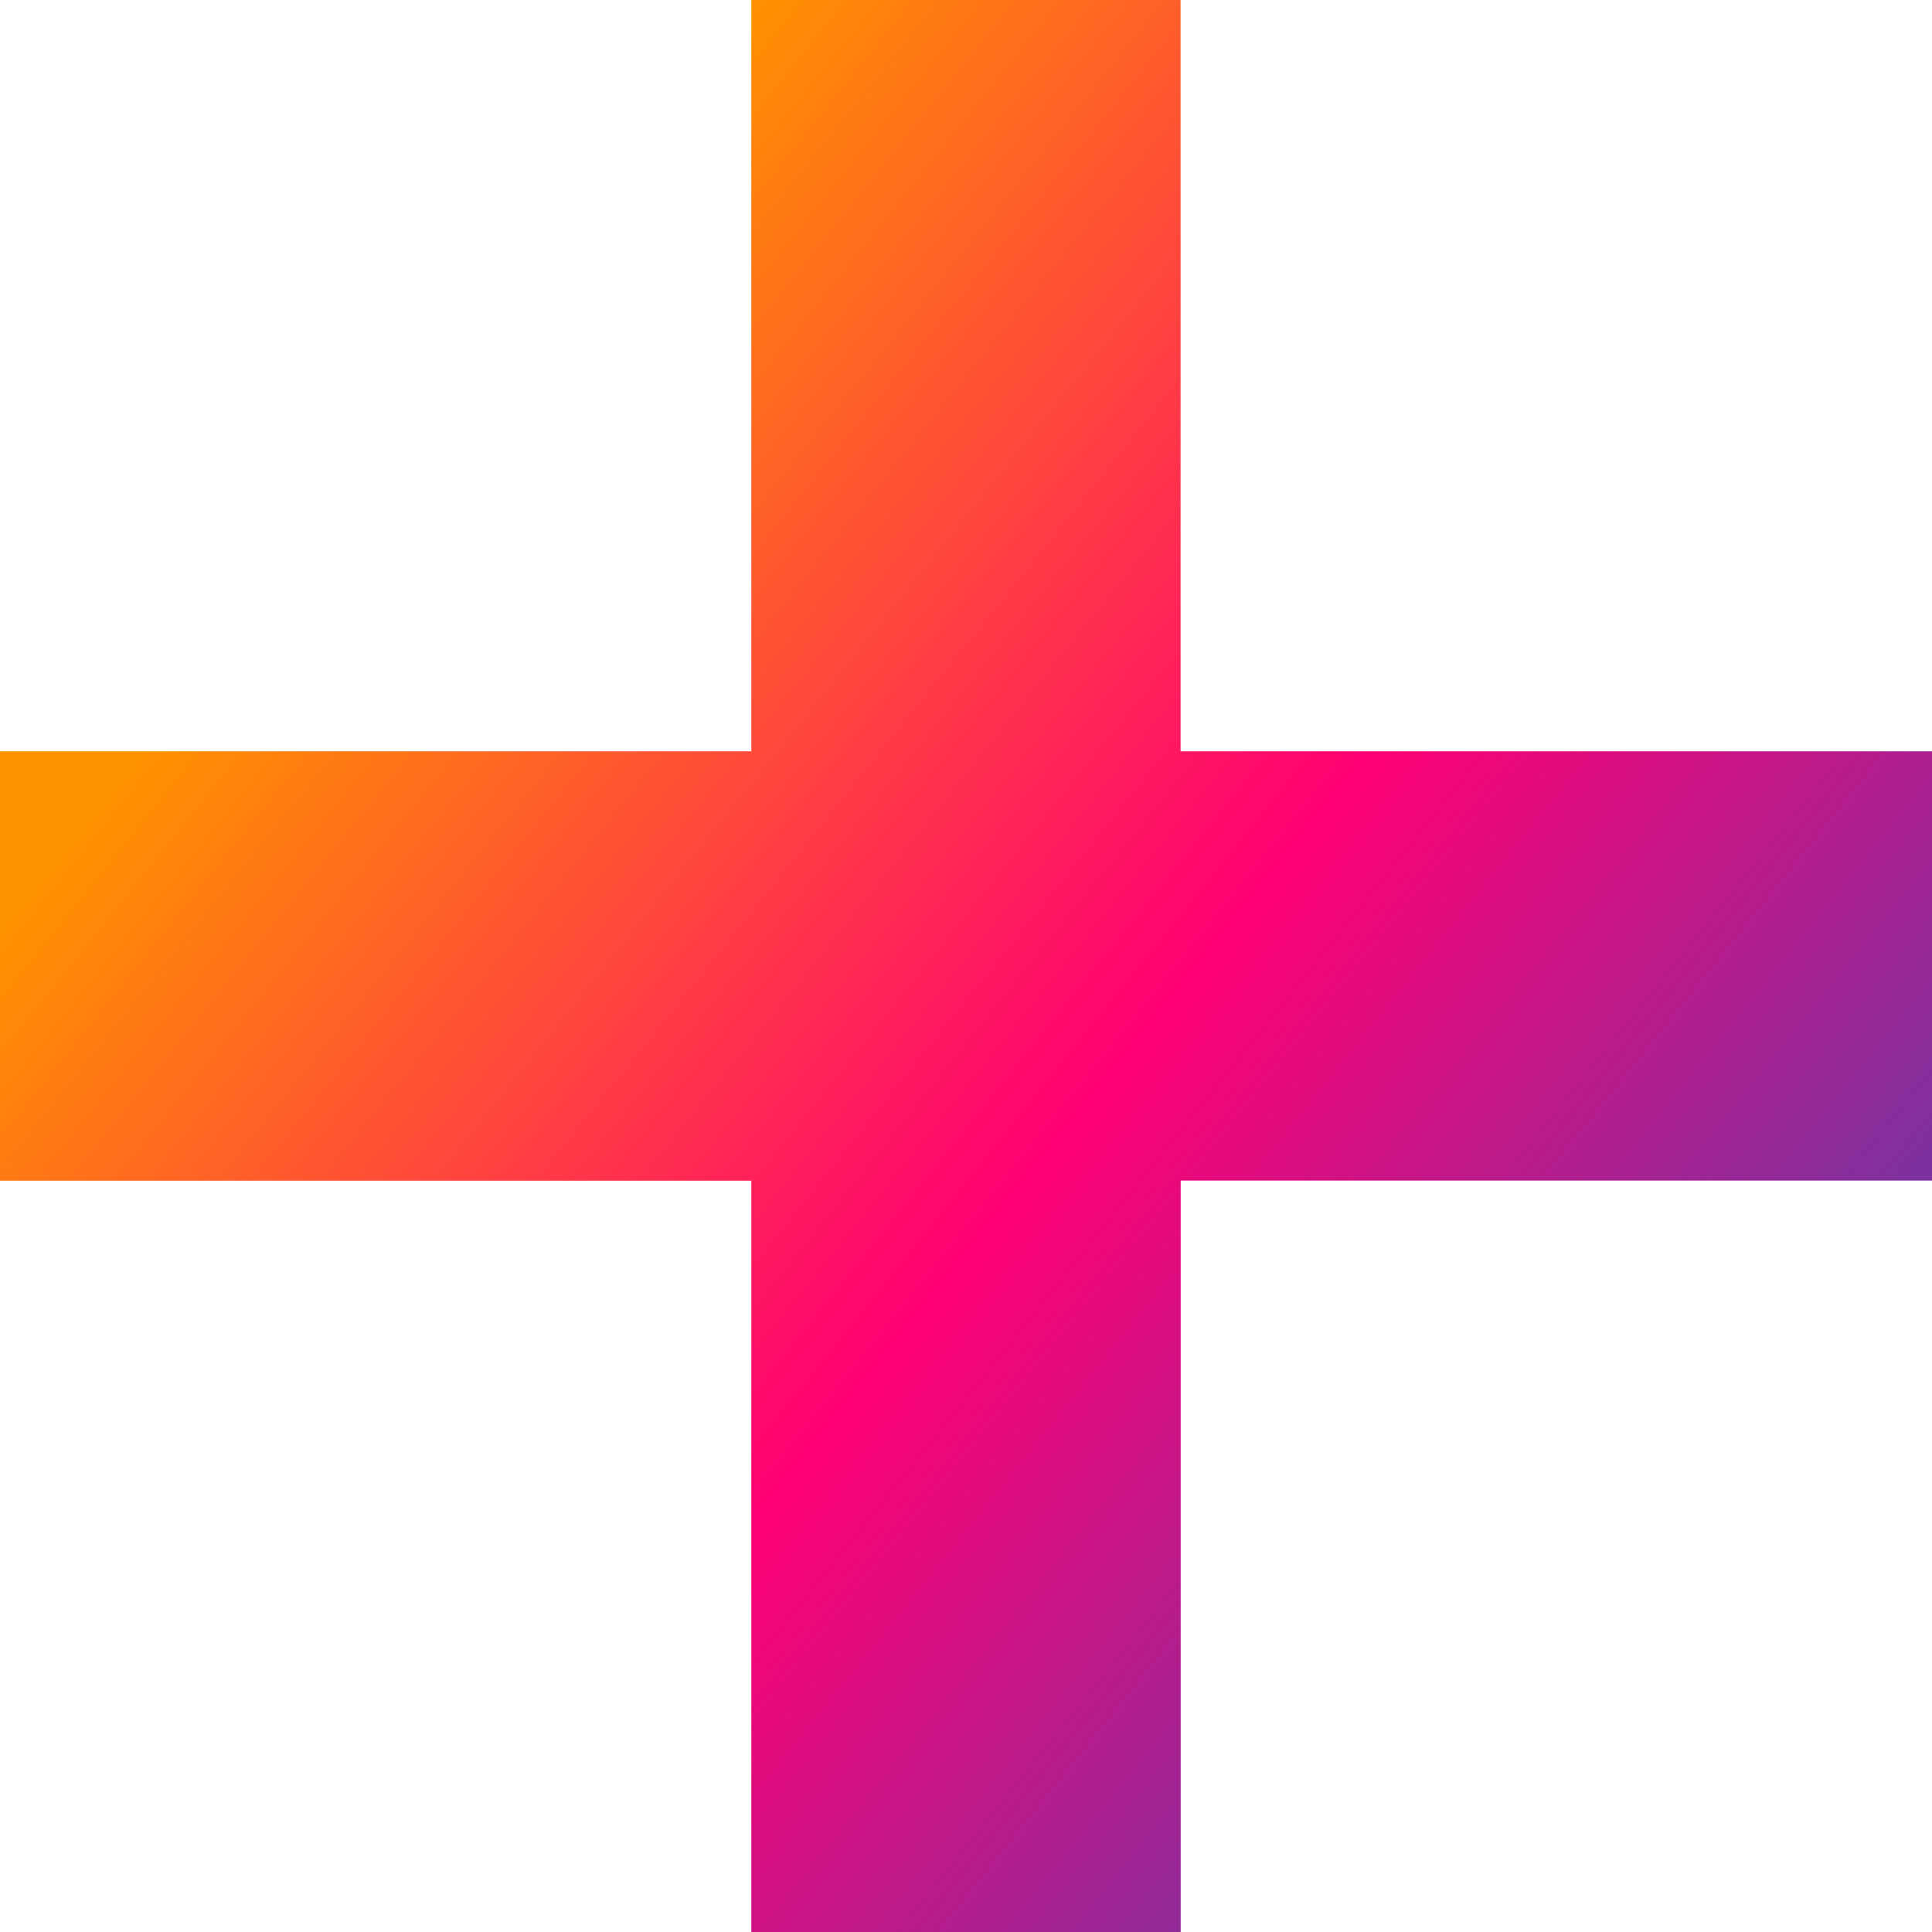 <svg xmlns="http://www.w3.org/2000/svg" xmlns:xlink="http://www.w3.org/1999/xlink" width="17" height="17" viewBox="0 0 17 17">
  <defs>
    <linearGradient id="linear-gradient" x1="0.224" y1="0.209" x2="1" y2="0.832" gradientUnits="objectBoundingBox">
      <stop offset="0" stop-color="#ff9200"/>
      <stop offset="0.493" stop-color="#ff0074"/>
      <stop offset="1" stop-color="#4646b0"/>
    </linearGradient>
  </defs>
  <path id="Unione_1" data-name="Unione 1" d="M6.611,17V10.389H0V6.611H6.611V0h3.777V6.611H17v3.777H10.389V17Z" fill="url(#linear-gradient)"/>
</svg>
